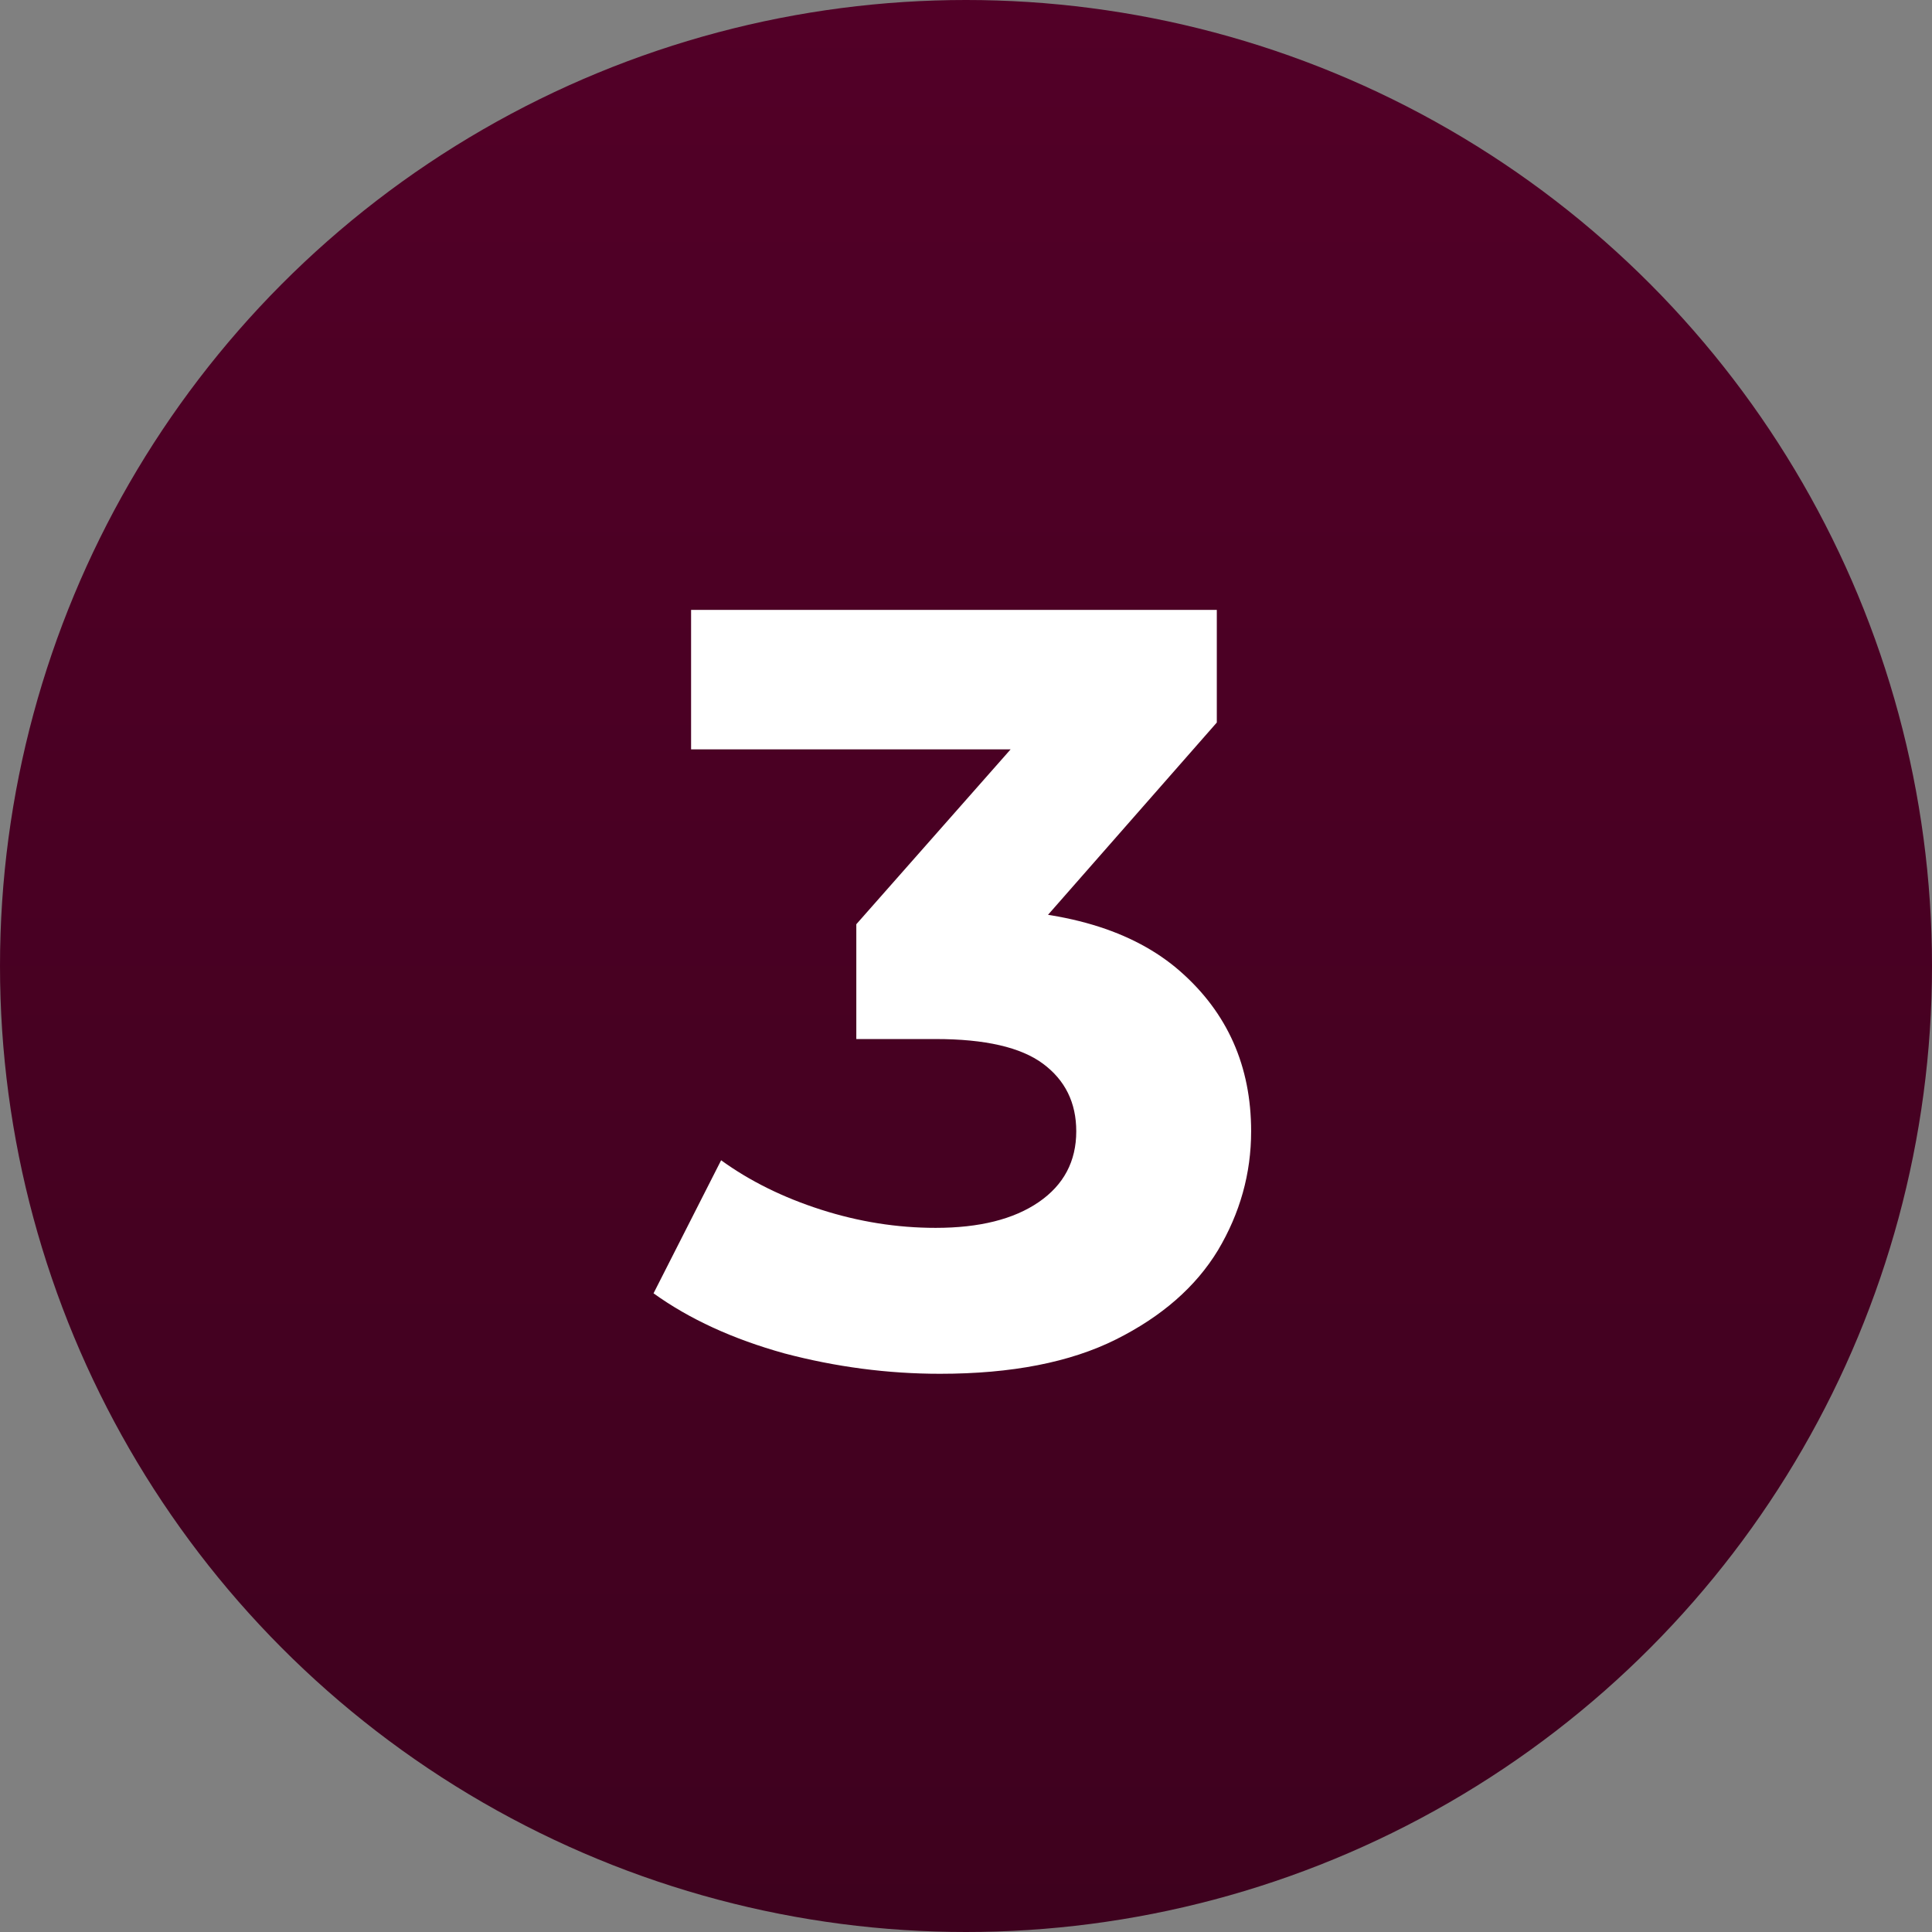 <?xml version="1.0" encoding="UTF-8"?> <svg xmlns="http://www.w3.org/2000/svg" width="159" height="159" viewBox="0 0 159 159" fill="none"><rect x="0" y="0" width="159" height="159" fill="#808080" stroke="none"/><circle cx="79.5" cy="79.5" r="79.5" fill="url(#paint0_linear_320_4)"></circle><path d="M77.36 113.06C73.063 113.06 68.795 112.5 64.557 111.382C60.319 110.205 56.728 108.556 53.785 106.437L59.347 95.488C61.702 97.195 64.439 98.549 67.559 99.55C70.679 100.551 73.828 101.051 77.007 101.051C80.598 101.051 83.423 100.345 85.483 98.932C87.544 97.519 88.574 95.577 88.574 93.104C88.574 90.75 87.661 88.896 85.837 87.542C84.012 86.188 81.069 85.511 77.007 85.511H70.473V76.063L87.691 56.549L89.28 61.671H56.875V50.192H100.141V59.463L83.011 78.977L75.771 74.827H79.921C87.514 74.827 93.254 76.534 97.139 79.948C101.024 83.362 102.966 87.748 102.966 93.104C102.966 96.577 102.054 99.844 100.229 102.905C98.404 105.908 95.608 108.35 91.841 110.234C88.073 112.118 83.246 113.06 77.36 113.06Z" fill="white"></path><defs><linearGradient id="paint0_linear_320_4" x1="79.5" y1="0" x2="79.5" y2="159" gradientUnits="userSpaceOnUse"><stop stop-color="#520027"></stop><stop offset="1" stop-color="#3E011E"></stop></linearGradient></defs></svg> 